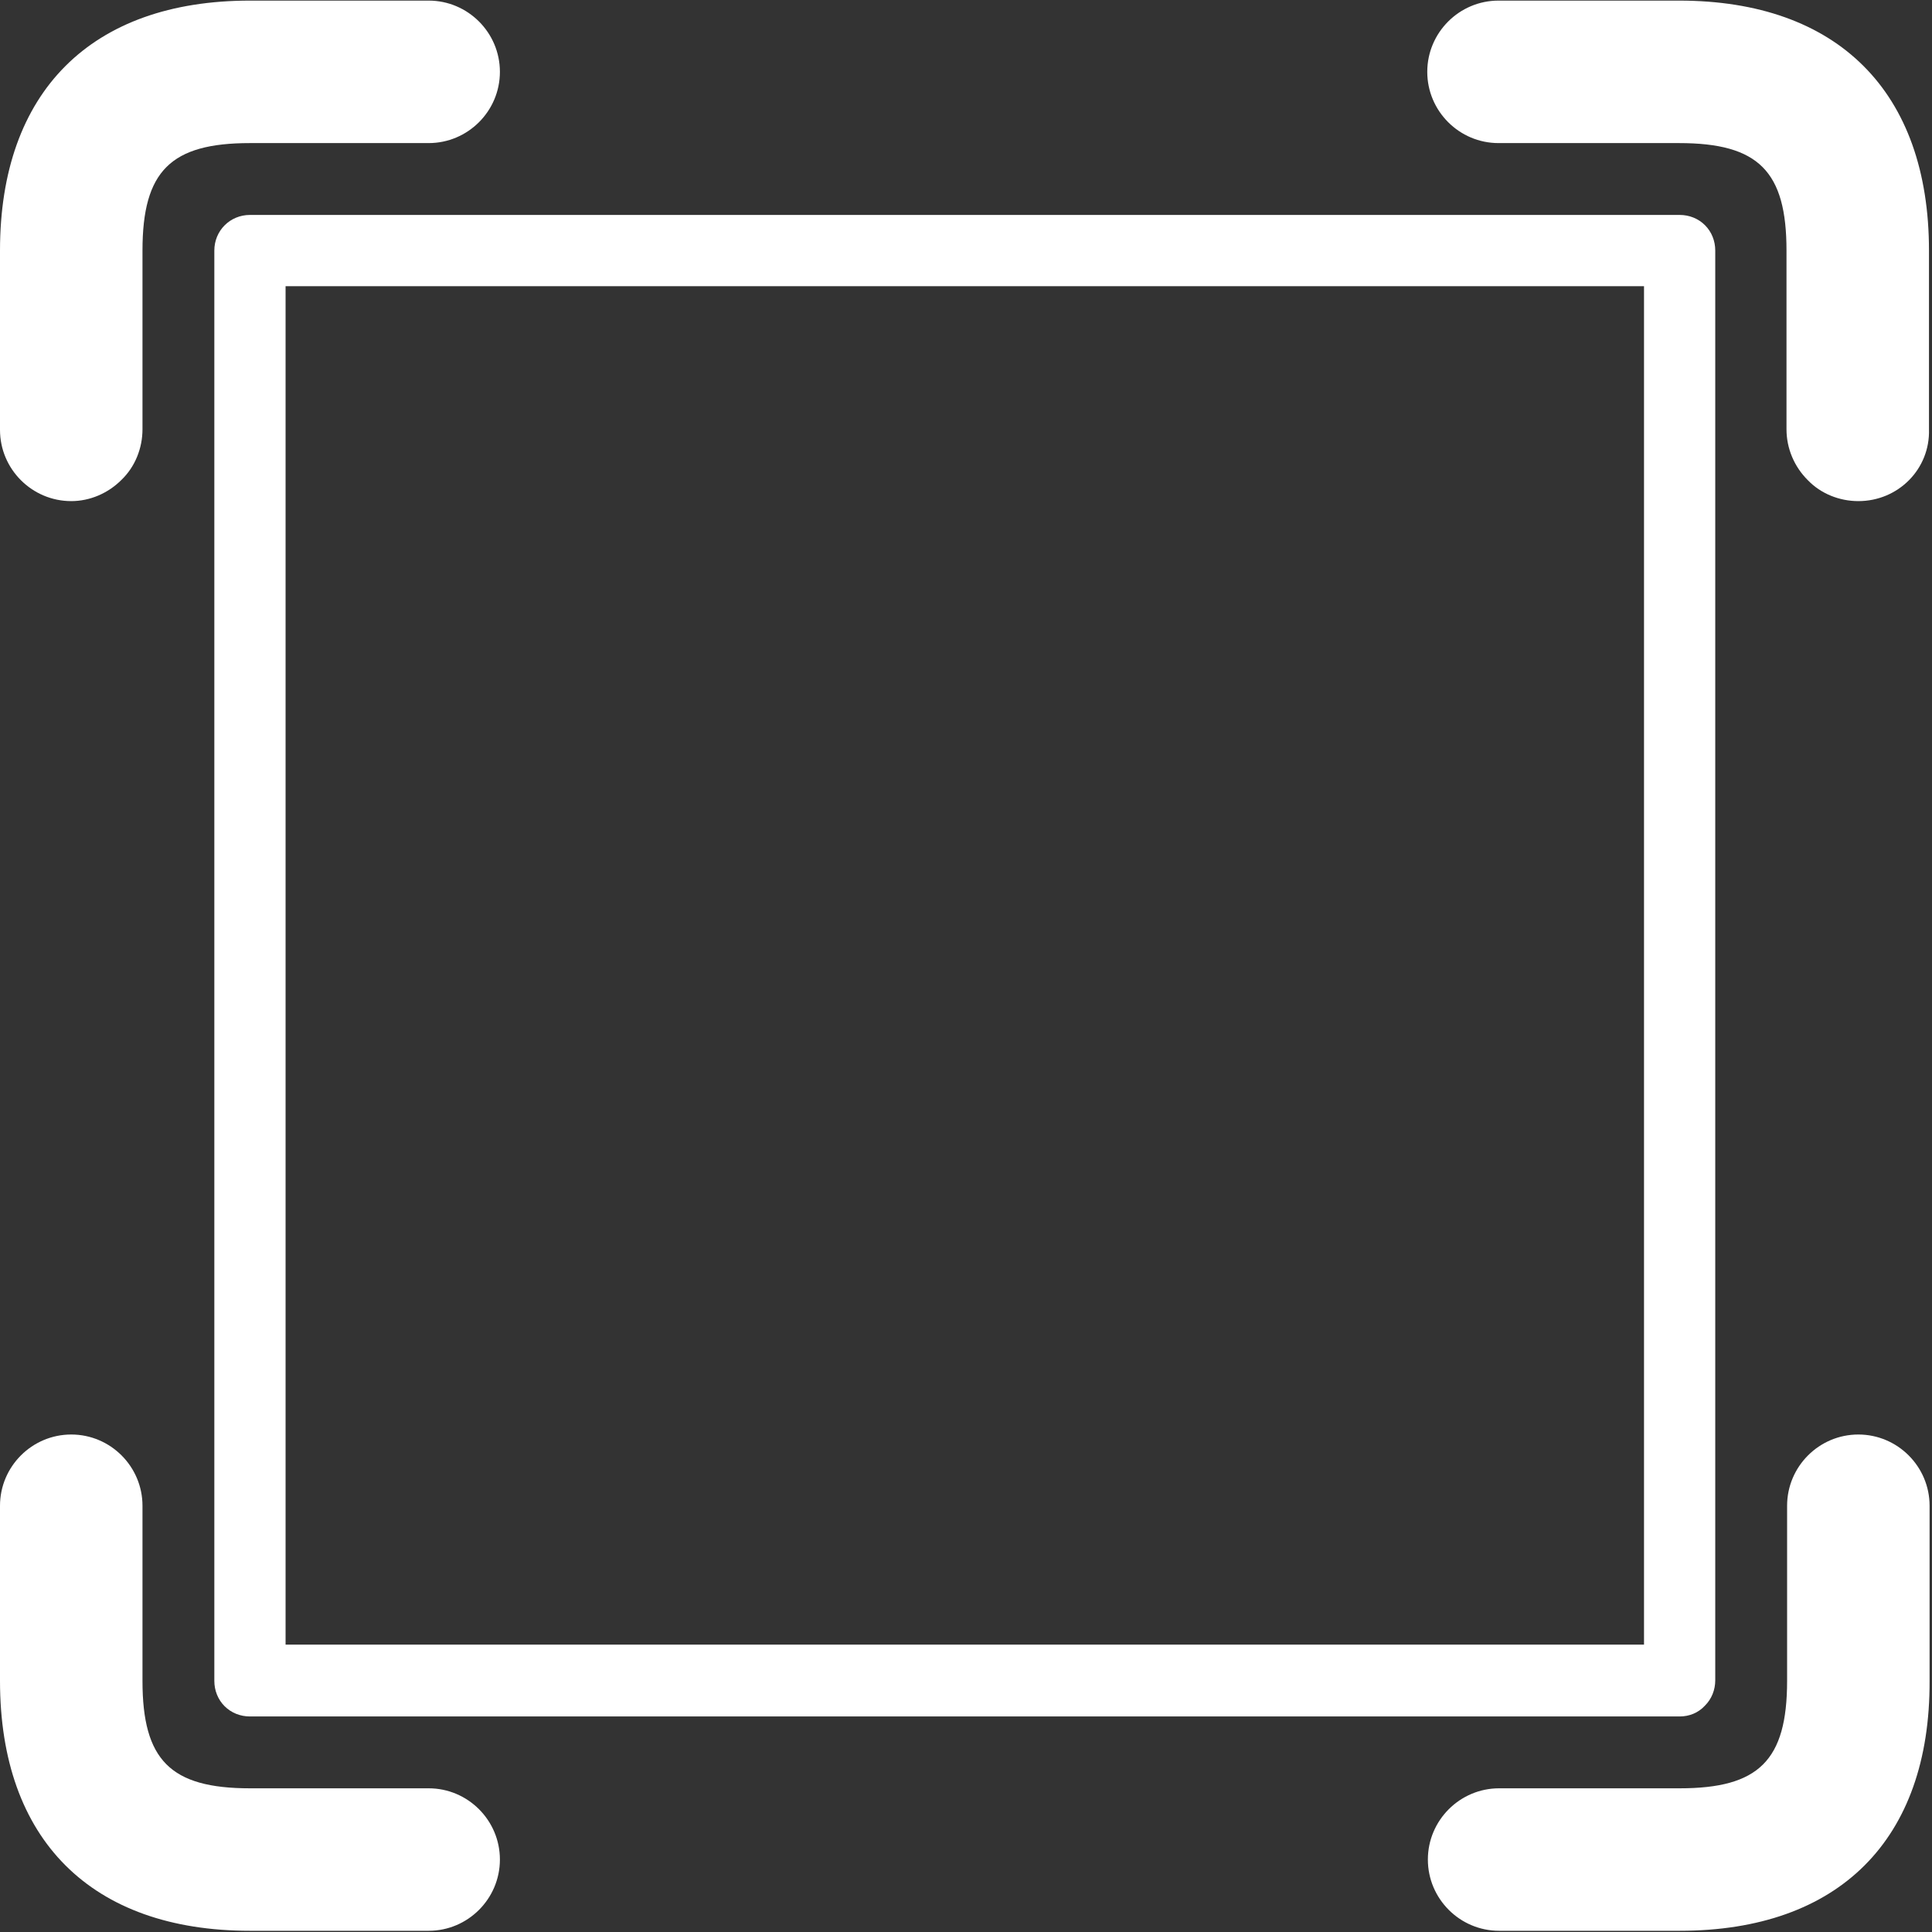 <?xml version="1.0" encoding="utf-8"?>
<!-- Generator: Adobe Illustrator 25.0.0, SVG Export Plug-In . SVG Version: 6.00 Build 0)  -->
<!DOCTYPE svg PUBLIC "-//W3C//DTD SVG 1.1//EN" "http://www.w3.org/Graphics/SVG/1.1/DTD/svg11.dtd">
<svg version="1.1" id="图层_1" xmlns="http://www.w3.org/2000/svg" xmlns:xlink="http://www.w3.org/1999/xlink" x="0px" y="0px"
	 width="32px" height="32px" viewBox="0 0 32 32" style="enable-background:new 0 0 32 32;" xml:space="preserve">
<rect x="0" y="0" width="32" height="32" fill="#333333" stroke="none"/>
<g>
	<g>
		<defs>
			<rect id="SVGID_1_" x="0" y="-0.02" width="32" height="32.05"/>
		</defs>
		<clipPath id="SVGID_2_">
			<use xlink:href="#SVGID_1_"  style="overflow:visible;"/>
		</clipPath>
		<path style="clip-path:url(#SVGID_2_);fill:#FFFFFF;" d="M27.82,31.98h-2.99c-0.65,0-1.18-0.53-1.18-1.18c0-0.65,0.53-1.18,1.18-1.18h2.99
			c1.31,0,1.78-0.46,1.78-1.78v-2.9c0-0.65,0.53-1.18,1.18-1.18c0.65,0,1.18,0.53,1.18,1.18v2.9
			C31.97,30.47,30.46,31.98,27.82,31.98L27.82,31.98z M7.1,31.98H4.14c-2.63,0-4.14-1.51-4.14-4.14v-2.9c0-0.65,0.53-1.18,1.18-1.18
			c0.65,0,1.18,0.53,1.18,1.18v2.9c0,1.31,0.46,1.78,1.78,1.78H7.1c0.65,0,1.18,0.53,1.18,1.18C8.28,31.45,7.75,31.98,7.1,31.98
			L7.1,31.98z M30.78,8.3c-0.31,0-0.62-0.12-0.84-0.35c-0.22-0.22-0.35-0.52-0.35-0.84V4.15c0-1.31-0.46-1.78-1.78-1.78h-2.99
			c-0.65,0-1.18-0.53-1.18-1.18c0-0.65,0.53-1.18,1.18-1.18h2.99c2.63,0,4.14,1.51,4.14,4.14v2.96C31.97,7.77,31.44,8.3,30.78,8.3
			L30.78,8.3z M1.18,8.3c-0.65,0-1.18-0.53-1.18-1.18V4.15c0-2.63,1.51-4.14,4.14-4.14H7.1c0.65,0,1.18,0.53,1.18,1.18
			c0,0.65-0.53,1.18-1.18,1.18H4.14c-1.31,0-1.78,0.46-1.78,1.78v2.96c0,0.31-0.12,0.62-0.35,0.84C1.79,8.17,1.49,8.3,1.18,8.3
			L1.18,8.3z M1.18,8.3"/>
	</g>
	<path style="fill:#FFFFFF;" d="M27.82,28.43H4.14c-0.16,0-0.31-0.06-0.42-0.17c-0.11-0.11-0.17-0.26-0.17-0.42V4.15
		c0-0.33,0.26-0.59,0.59-0.59h23.68c0.16,0,0.31,0.06,0.42,0.17c0.11,0.11,0.17,0.26,0.17,0.42v23.68c0,0.16-0.06,0.31-0.17,0.42
		C28.13,28.37,27.98,28.43,27.82,28.43L27.82,28.43z M4.73,27.24h22.5V4.74H4.73V27.24z M4.73,27.24"/>
</g>
</svg>
